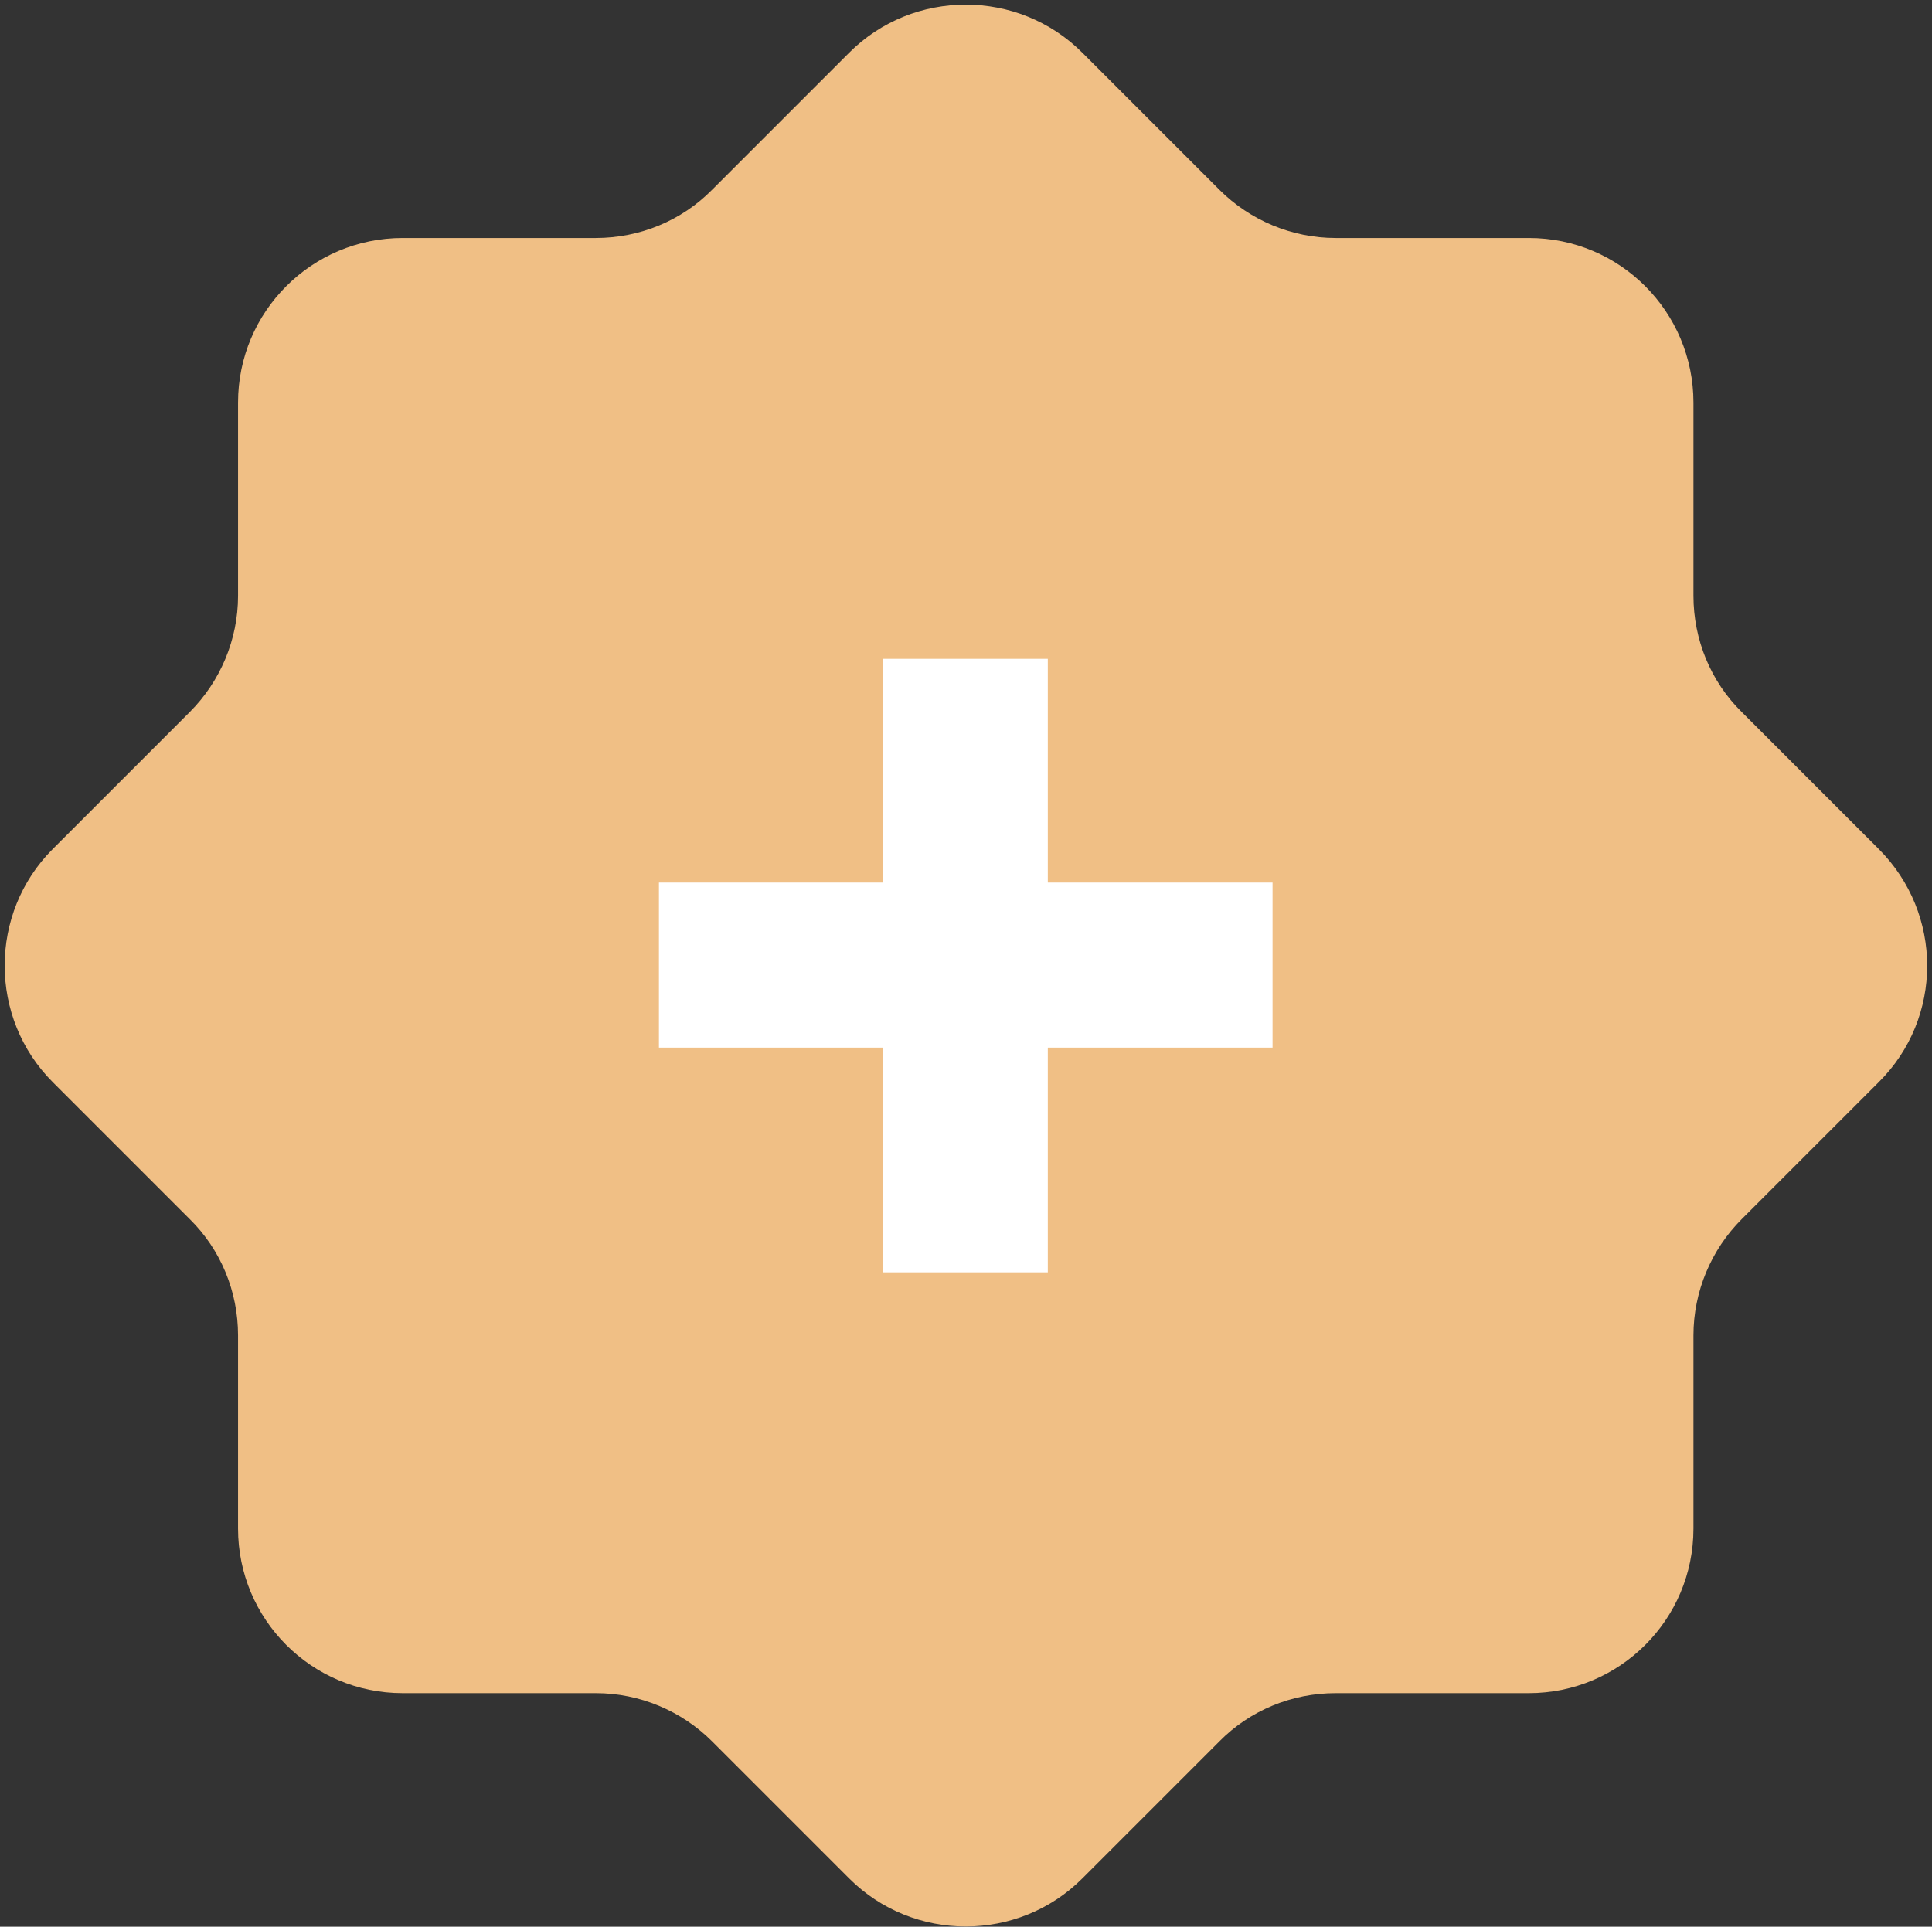 <?xml version="1.0" encoding="UTF-8"?> <svg xmlns="http://www.w3.org/2000/svg" width="392" height="391" viewBox="0 0 392 391" fill="none"><rect x="0" y="0" width="392" height="391" fill="#333333" stroke="none"/> <path d="M381.199 219.6L353.399 247.4C347.199 253.6 343.599 262.1 343.599 271V310.2C343.599 328.7 328.599 343.6 310.199 343.6H270.999C262.099 343.6 253.599 347.1 247.399 353.4L219.599 381.2C206.599 394.2 185.299 394.2 172.299 381.2L144.499 353.4C138.299 347.2 129.799 343.6 120.899 343.6H81.699C63.199 343.6 48.299 328.6 48.299 310.2V271C48.299 262.1 44.799 253.6 38.499 247.4L10.699 219.6C-2.301 206.6 -2.301 185.3 10.699 172.3L38.499 144.5C44.699 138.3 48.299 129.8 48.299 120.9V81.7C48.299 63.2 63.299 48.3 81.699 48.3H120.899C129.799 48.3 138.299 44.8 144.499 38.5L172.299 10.7C185.299 -2.3 206.599 -2.3 219.599 10.7L247.399 38.5C253.599 44.7 262.099 48.3 270.999 48.3H310.199C328.699 48.3 343.599 63.3 343.599 81.7V120.9C343.599 129.8 347.099 138.3 353.399 144.5L381.199 172.3C394.299 185.4 394.299 206.6 381.199 219.6Z" fill="#F0BF85"></path> <path d="M258.199 179.1V212.6H212.599V258.2H179.099V212.6H133.699V179.1H179.099V133.7H212.599V179.1H258.199Z" fill="white"></path> </svg> 